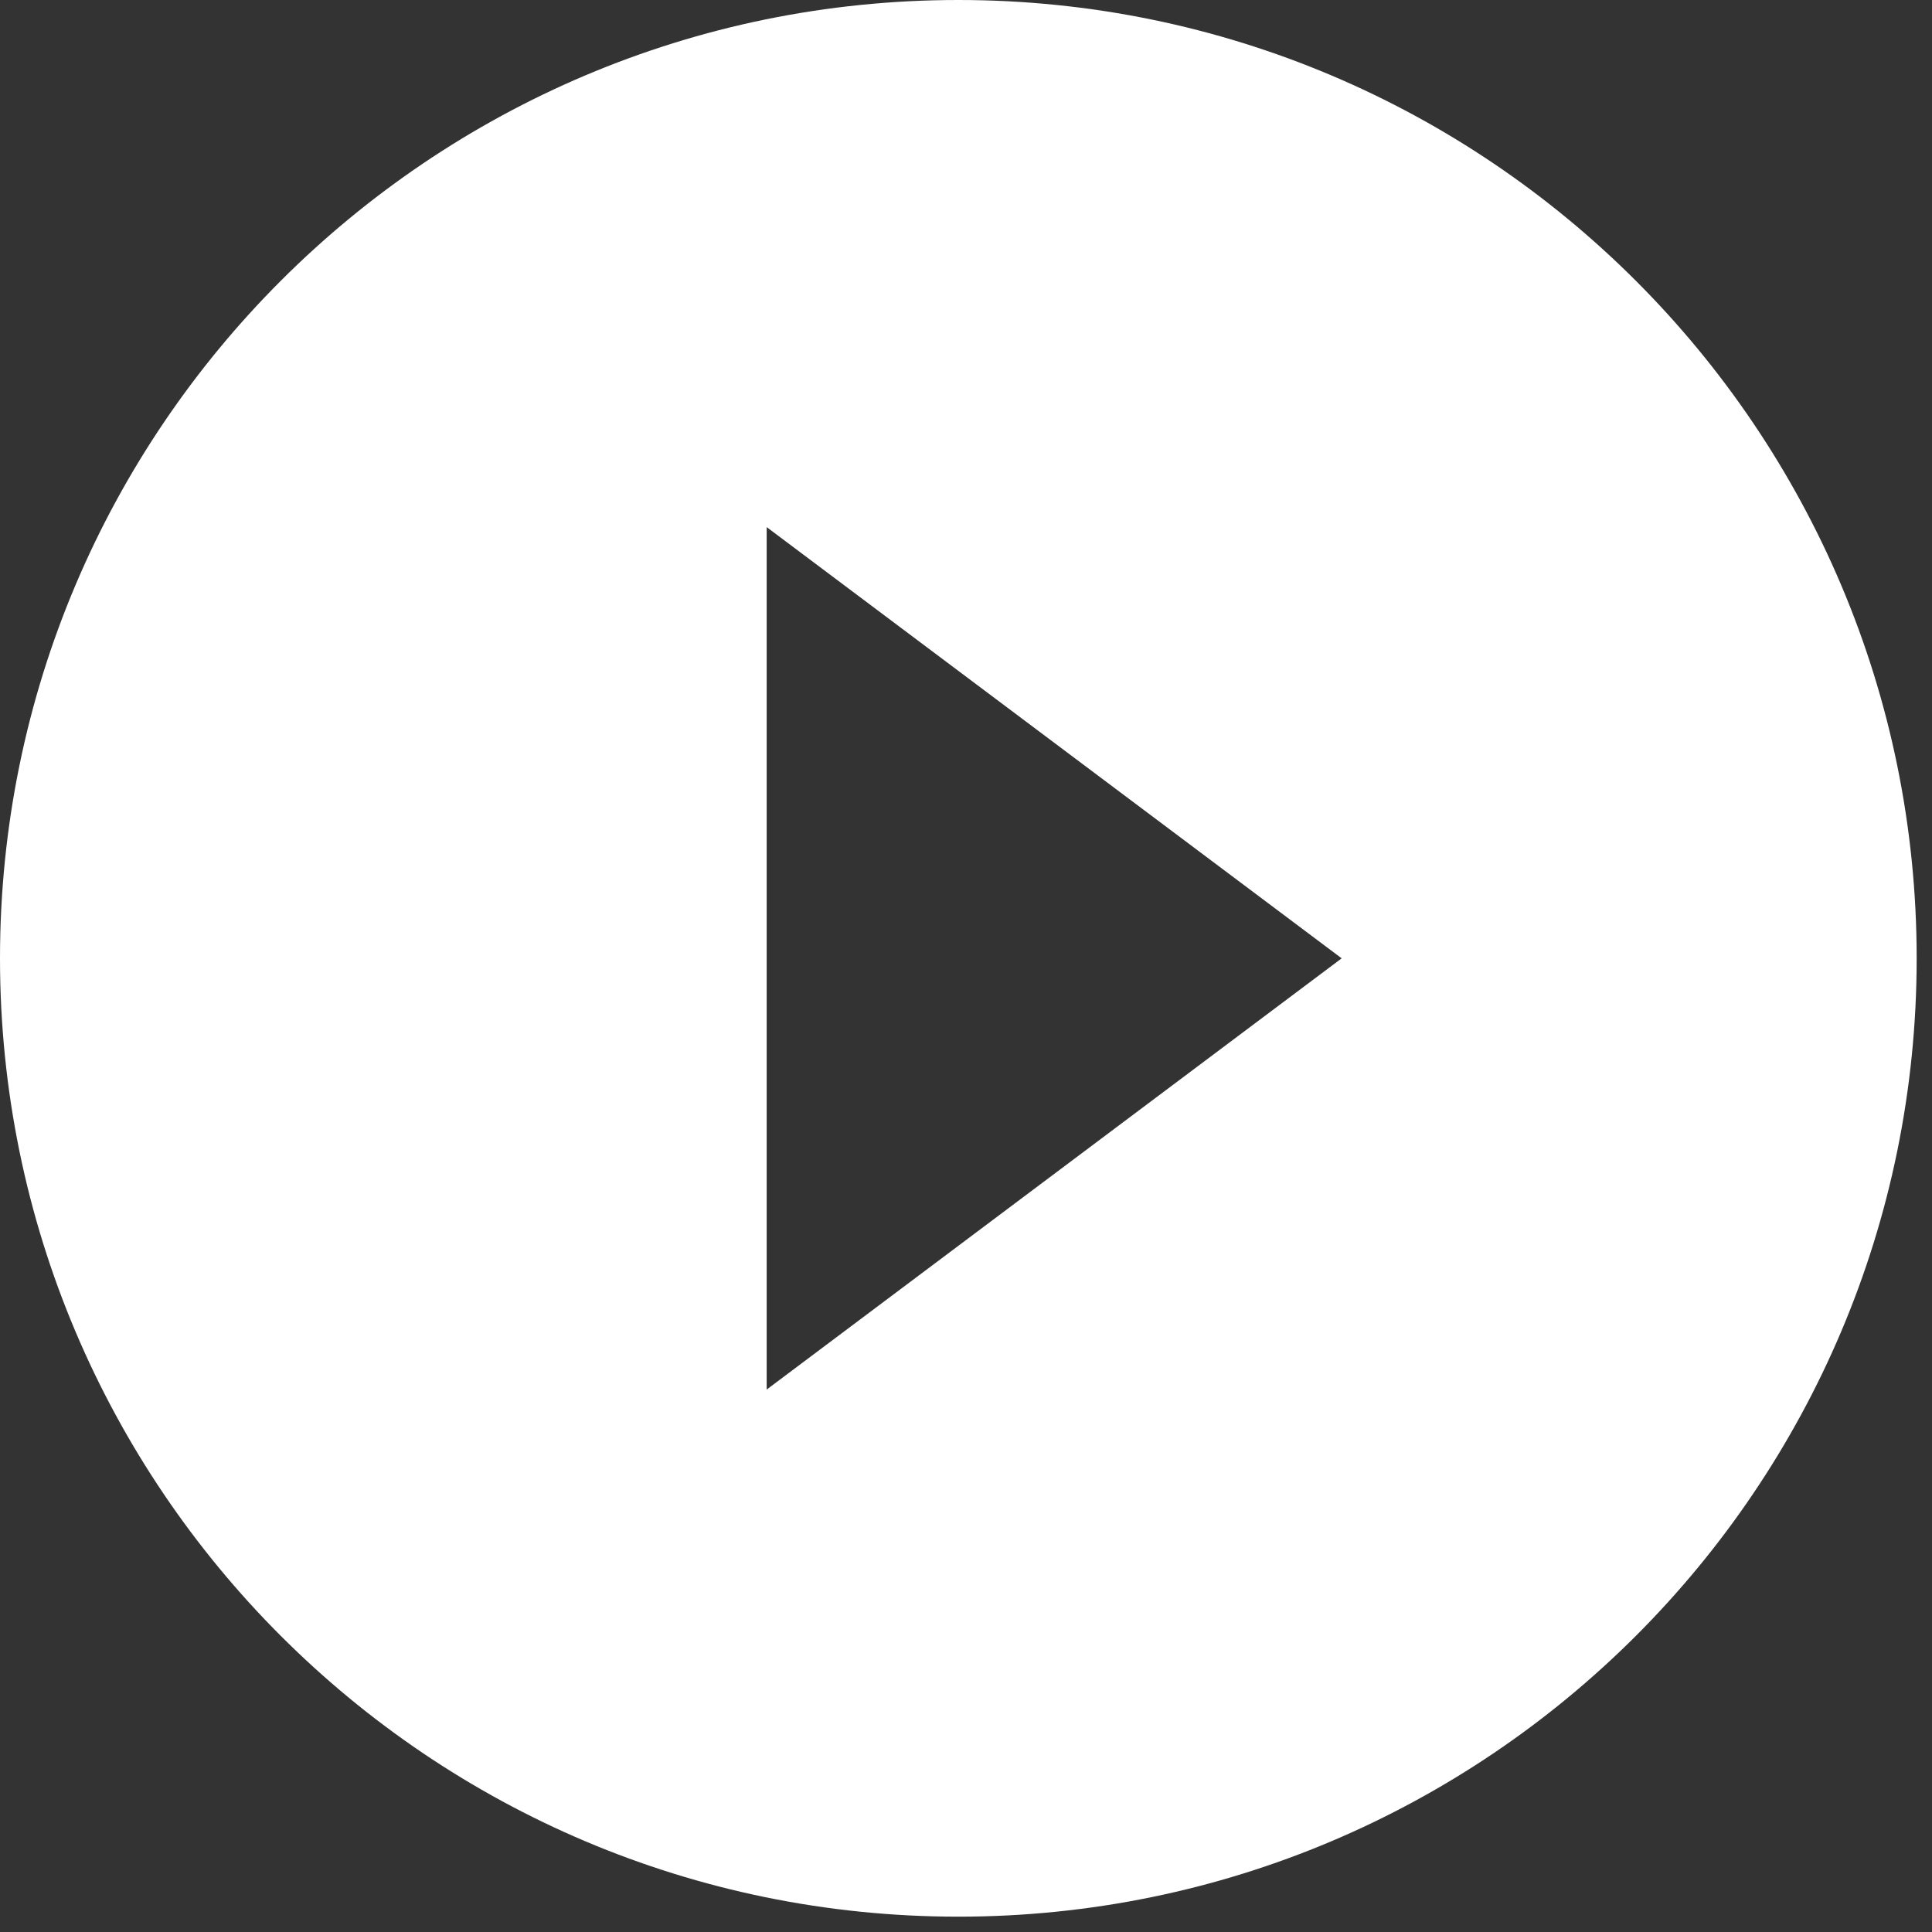 <svg width="63" height="63" viewBox="0 0 63 63" fill="none" xmlns="http://www.w3.org/2000/svg">
<rect x="0" y="0" width="63" height="63" fill="#333333" stroke="none"/>
<path d="M31.25 0C14 0 0 14 0 31.25C0 48.5 14 62.5 31.25 62.5C48.5 62.5 62.5 48.5 62.5 31.25C62.5 14 48.5 0 31.25 0ZM25 45.312V17.188L43.75 31.25L25 45.312Z" fill="white"/>
</svg>
